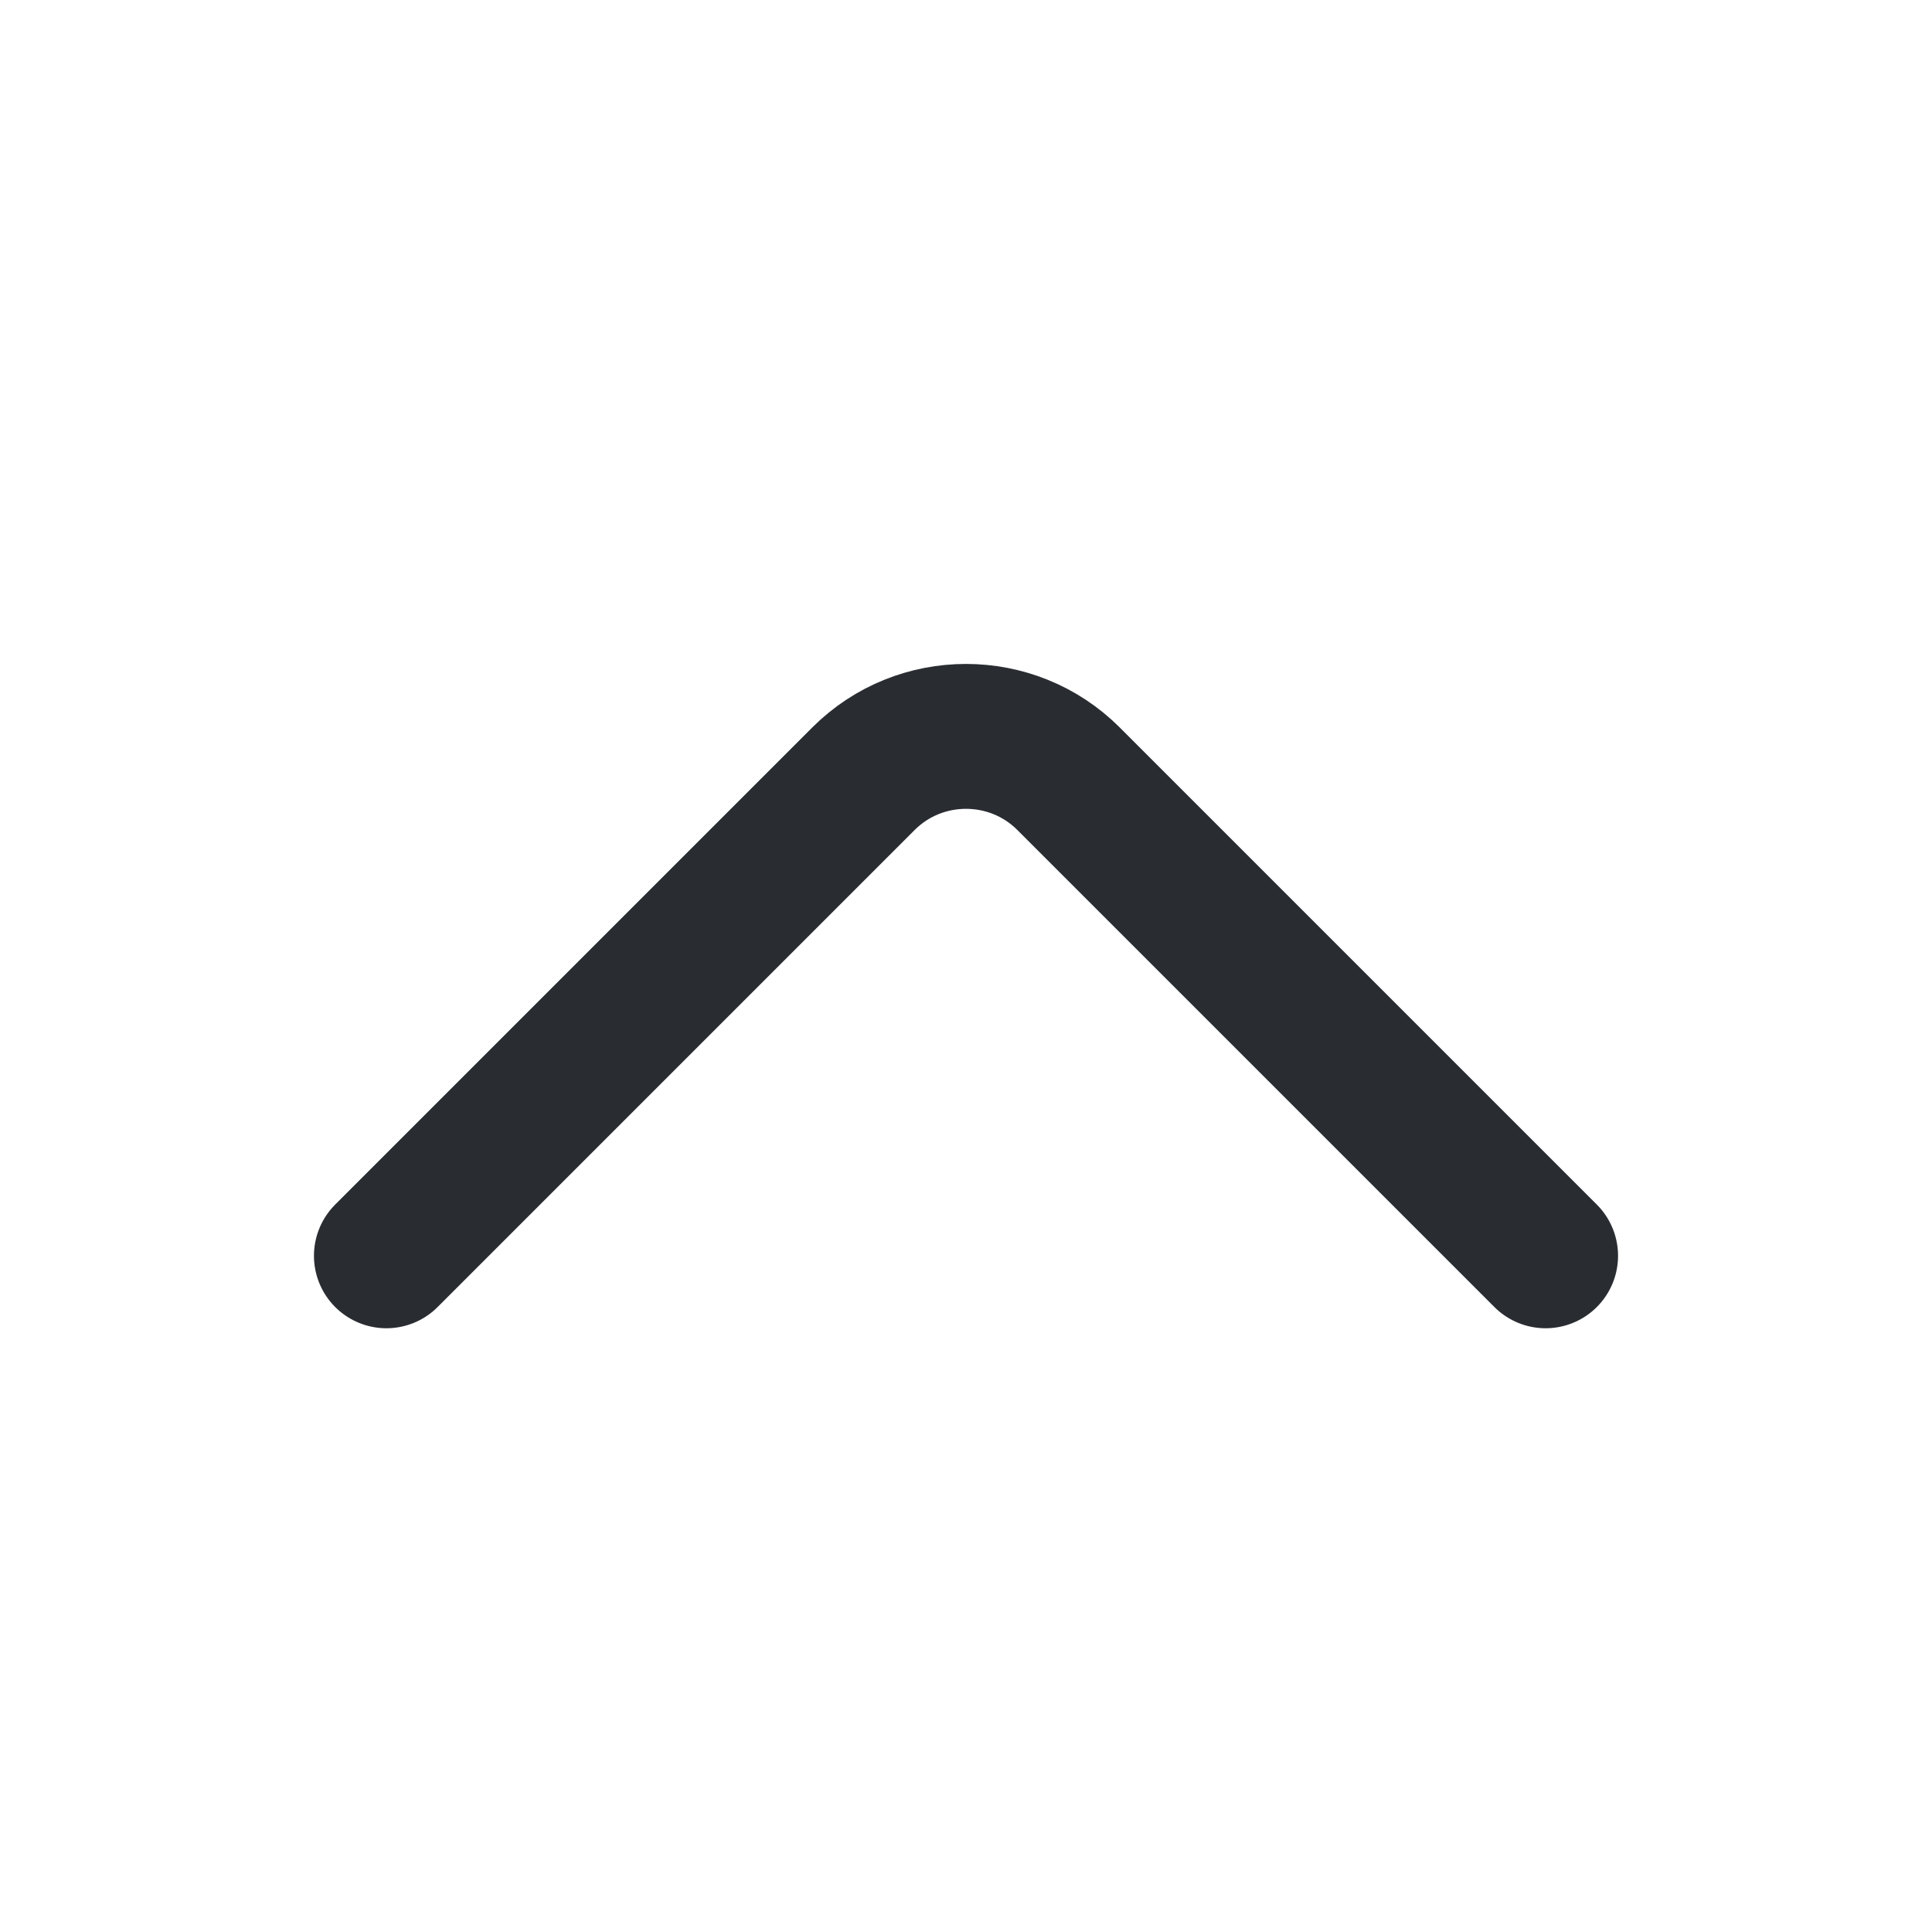 <svg width="20" height="20" viewBox="0 0 20 20" fill="none" xmlns="http://www.w3.org/2000/svg">
<path d="M4 13L8.939 8.061C9.523 7.477 10.477 7.477 11.061 8.061L16 13" stroke="#292D32" stroke-width="1.5" stroke-miterlimit="10" stroke-linecap="round" stroke-linejoin="round"/>
</svg>
